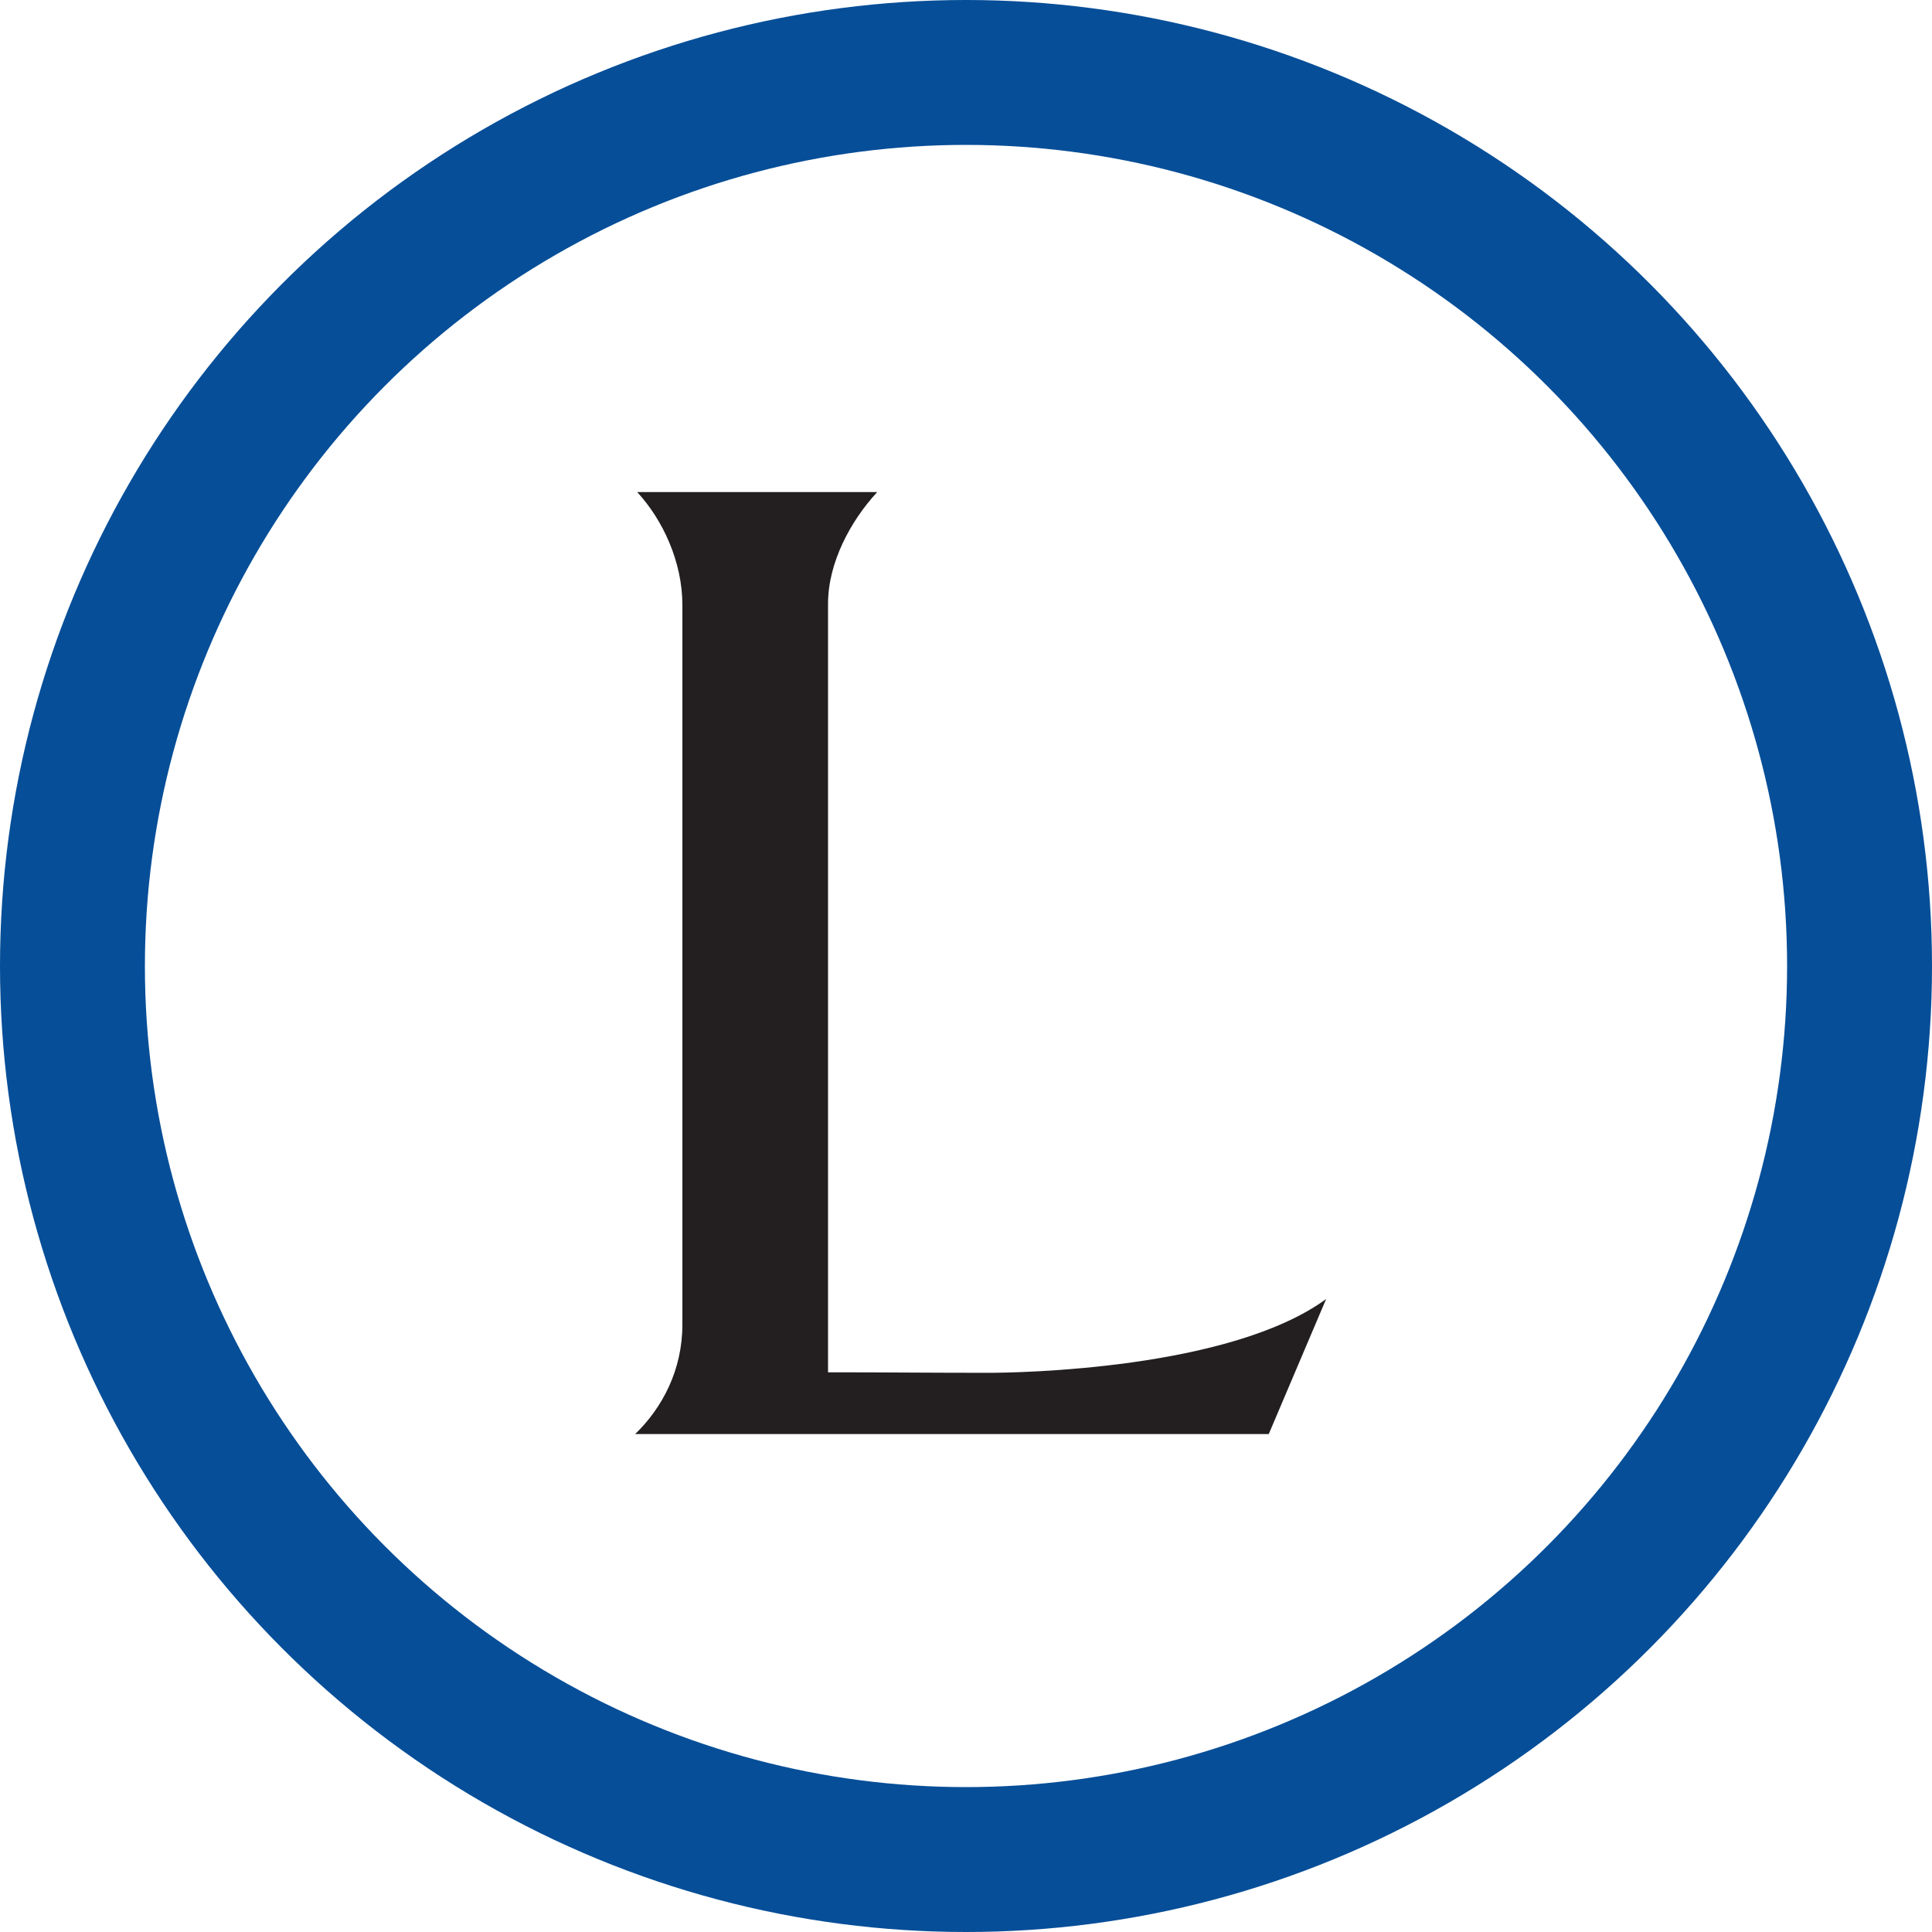 <svg xmlns="http://www.w3.org/2000/svg" width="160" height="160" viewBox="0 0 160 160" fill="none"><rect x="0" y="0" width="160" height="160" fill="#808080" stroke="none"/><g clip-path="url(#clip0_1971_882)"><rect width="160" height="160" fill="white"></rect><circle cx="80" cy="80" r="74" stroke="#064E98" stroke-width="12"></circle><path d="M68.574 50.002V74.706V79.655V113.649C73.703 113.649 76.771 113.691 81.868 113.691C84.275 113.691 101.839 113.418 109.825 107.579L105.073 118.761H52.603C54.841 116.598 56.512 113.47 56.512 109.696V50.093C56.512 46.526 54.887 43.045 52.77 40.753C53.506 40.753 72.193 40.753 72.646 40.753C70.444 43.135 68.574 46.592 68.574 50.002Z" fill="#231F20"></path></g><defs><clipPath id="clip0_1971_882"><rect width="160" height="160" fill="white"></rect></clipPath></defs></svg>